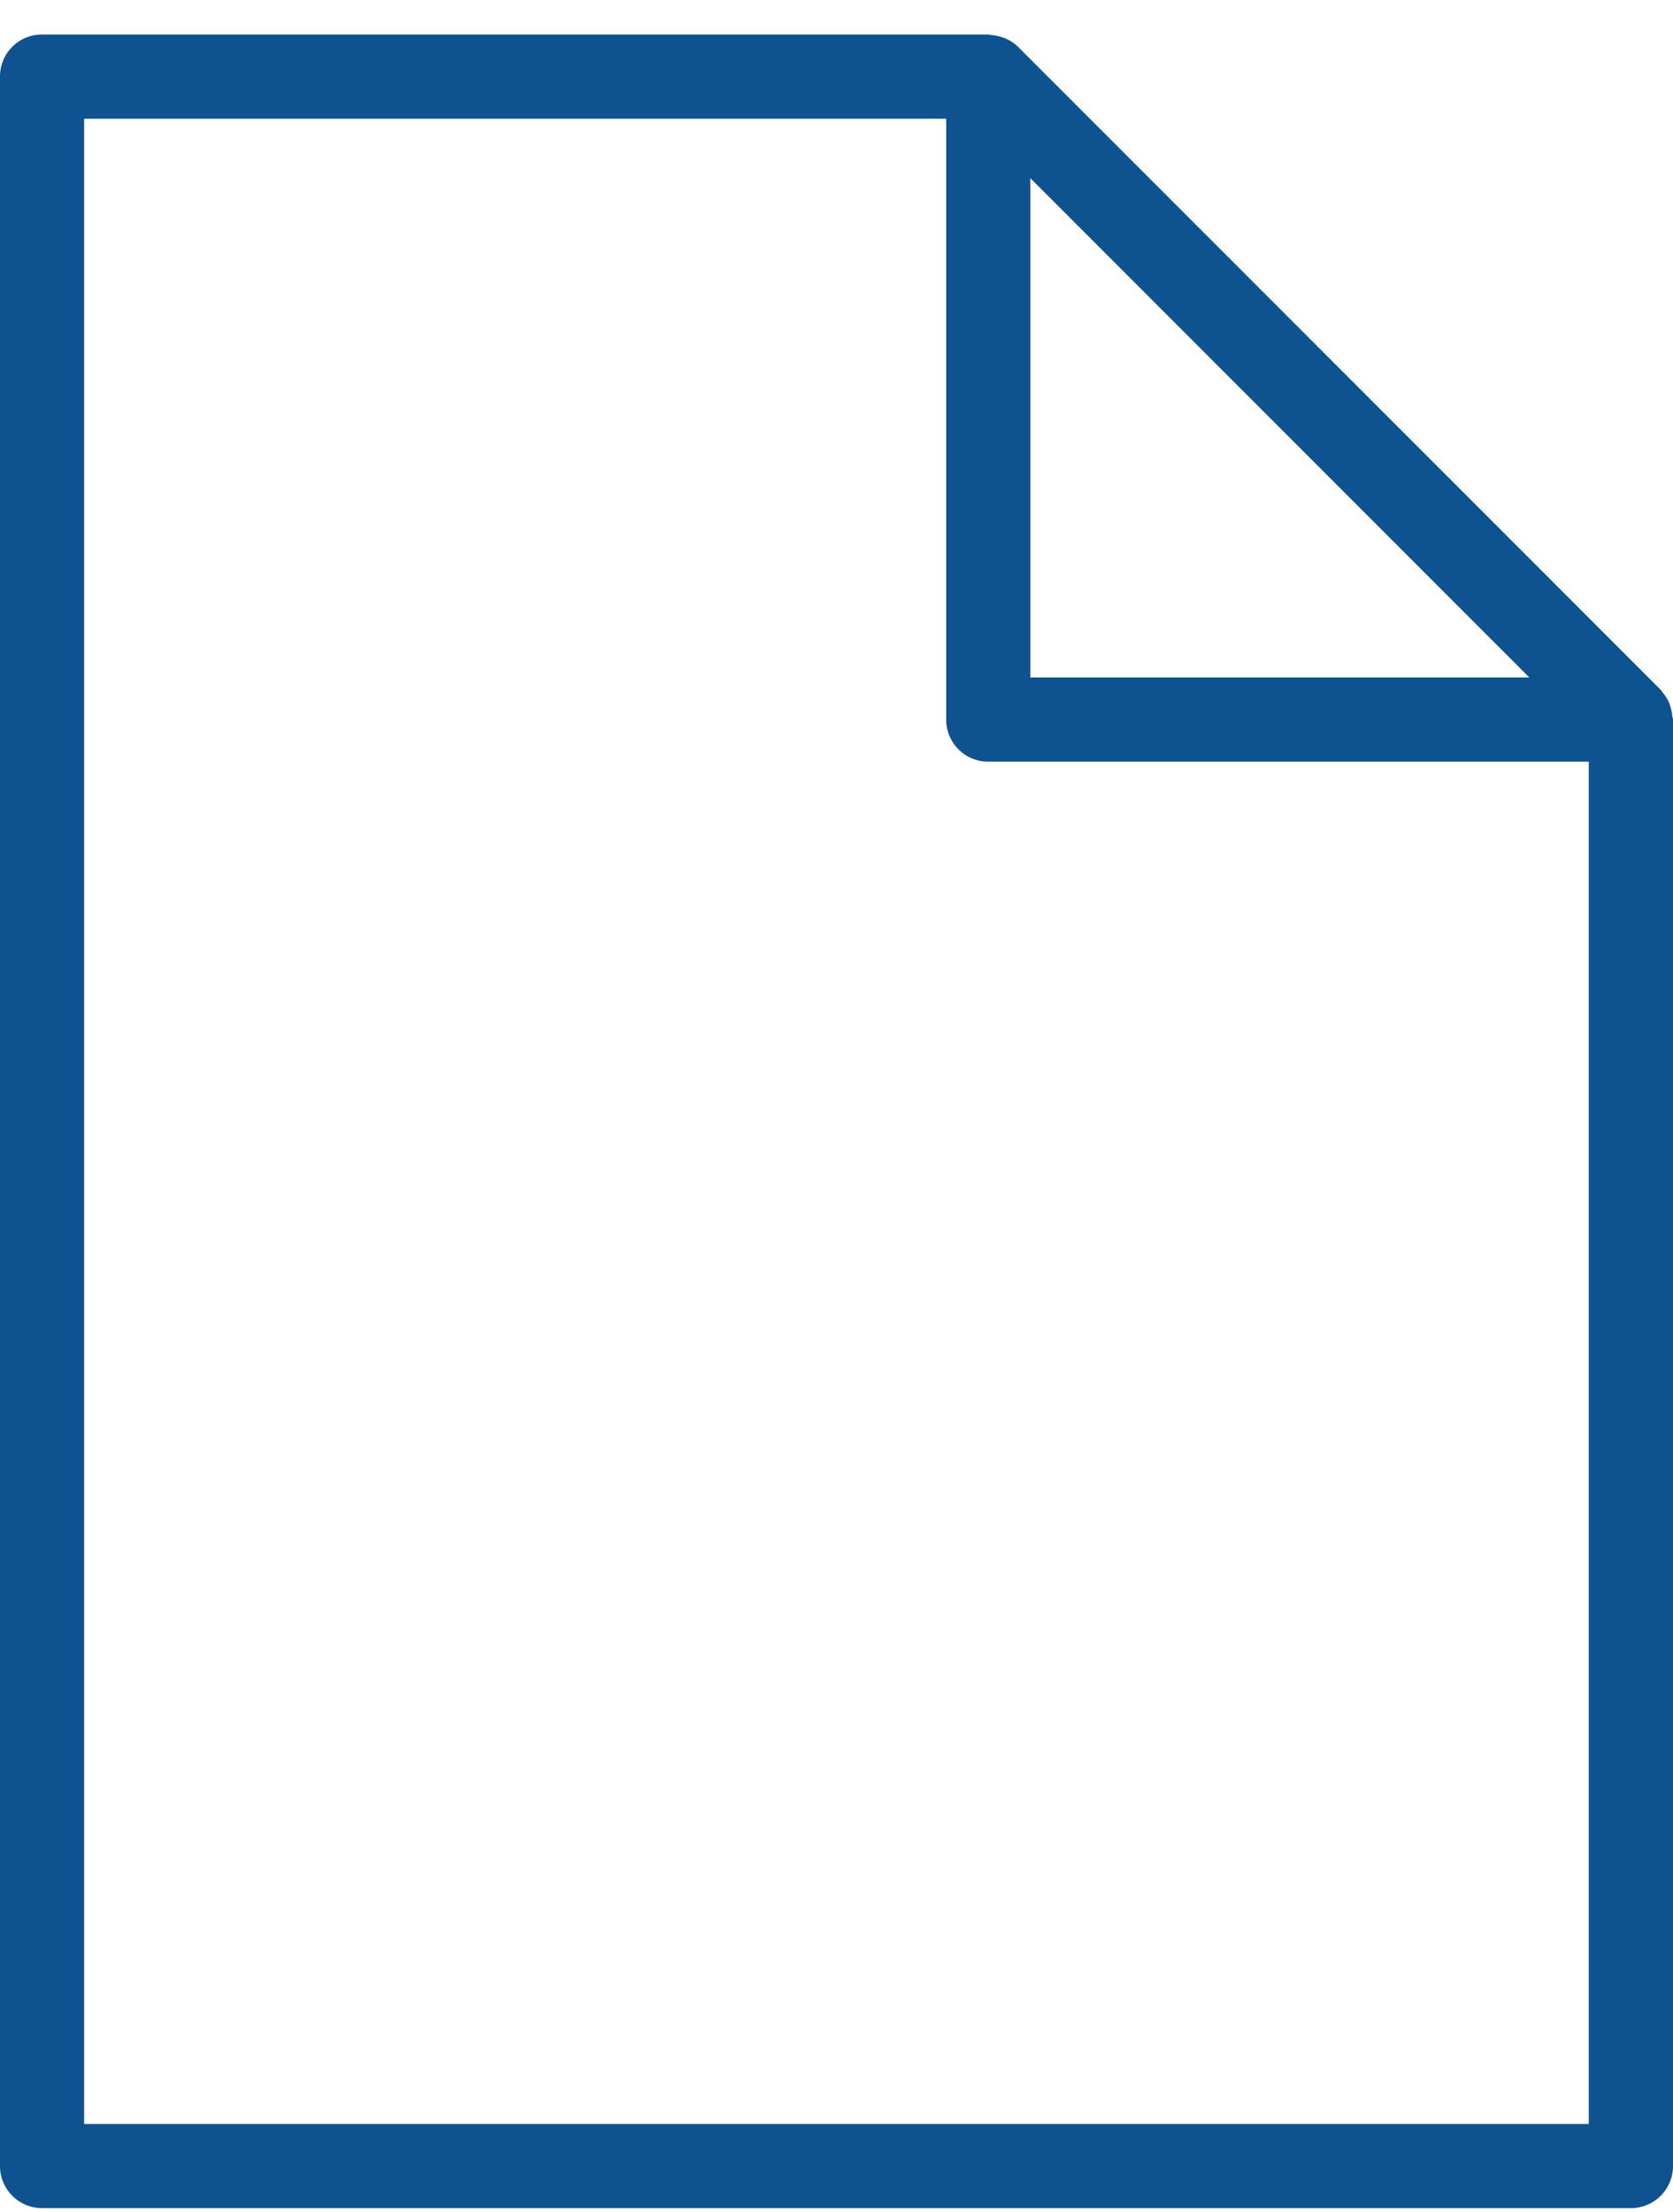 <svg xmlns="http://www.w3.org/2000/svg" width="28" height="37" viewBox="0 0 28 37">
    <path fill="#0E528F" fill-rule="evenodd" d="M1.408 35.53V1.986h14.428v10.052c0 .39.314.704.704.704H26.59v22.79H1.408zm24.186-24.197h-8.35V2.98l8.35 8.352zm2.394.647c.002.02.012.038.012.057v24.198a.704.704 0 0 1-.704.705H.704A.704.704 0 0 1 0 36.235V1.281C0 .89.315.577.704.577H16.54c.013 0 .025.007.04.008a.746.746 0 0 1 .188.037l.062.022a.693.693 0 0 1 .208.139l10.755 10.756c.009.008.013.02.02.029.046.052.085.11.114.17a.512.512 0 0 1 .03.087.643.643 0 0 1 .031.155z"/>
</svg>
